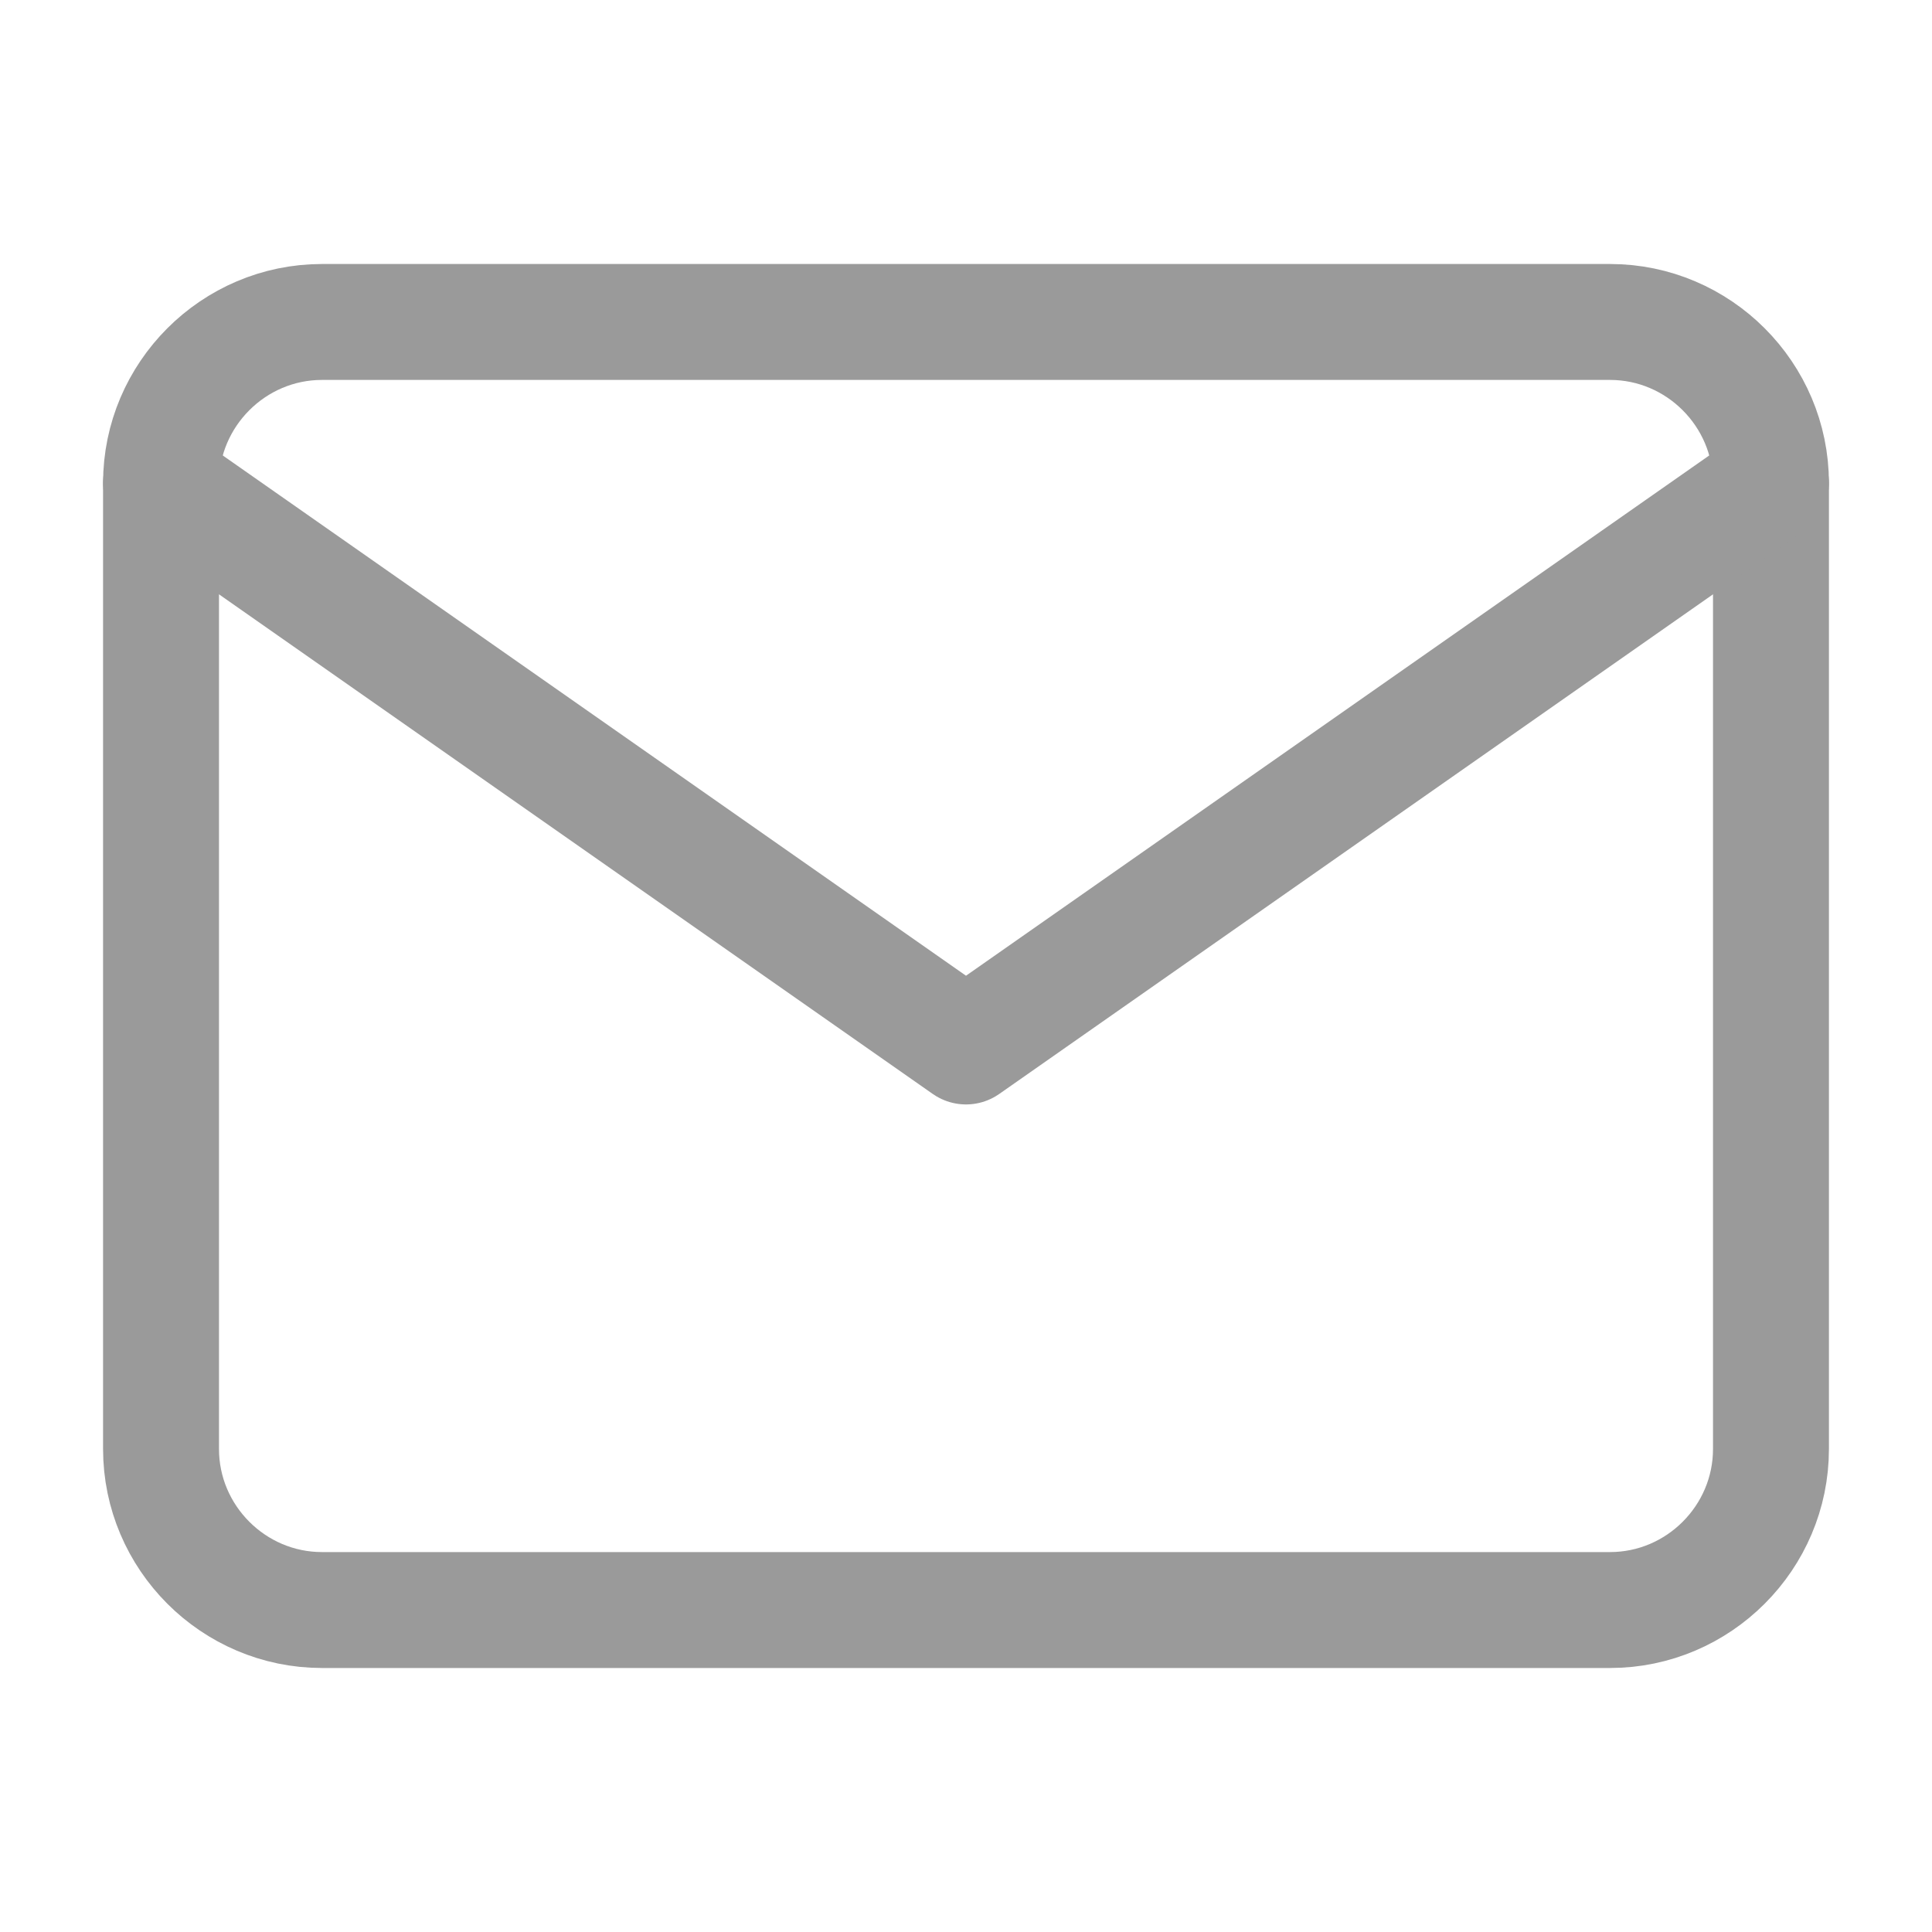 <svg width="20" height="20" viewBox="0 0 20 20" fill="none" xmlns="http://www.w3.org/2000/svg">
<g opacity="0.4">
<path d="M3.333 3.333H16.667C17.583 3.333 18.333 4.083 18.333 5V15C18.333 15.917 17.583 16.667 16.667 16.667H3.333C2.417 16.667 1.667 15.917 1.667 15V5C1.667 4.083 2.417 3.333 3.333 3.333Z" stroke="#020202" stroke-width="1.2" stroke-linecap="round" stroke-linejoin="round"/>
<path d="M18.333 5L10 10.833L1.667 5" stroke="#020202" stroke-width="1.2" stroke-linecap="round" stroke-linejoin="round"/>
</g>
</svg>
